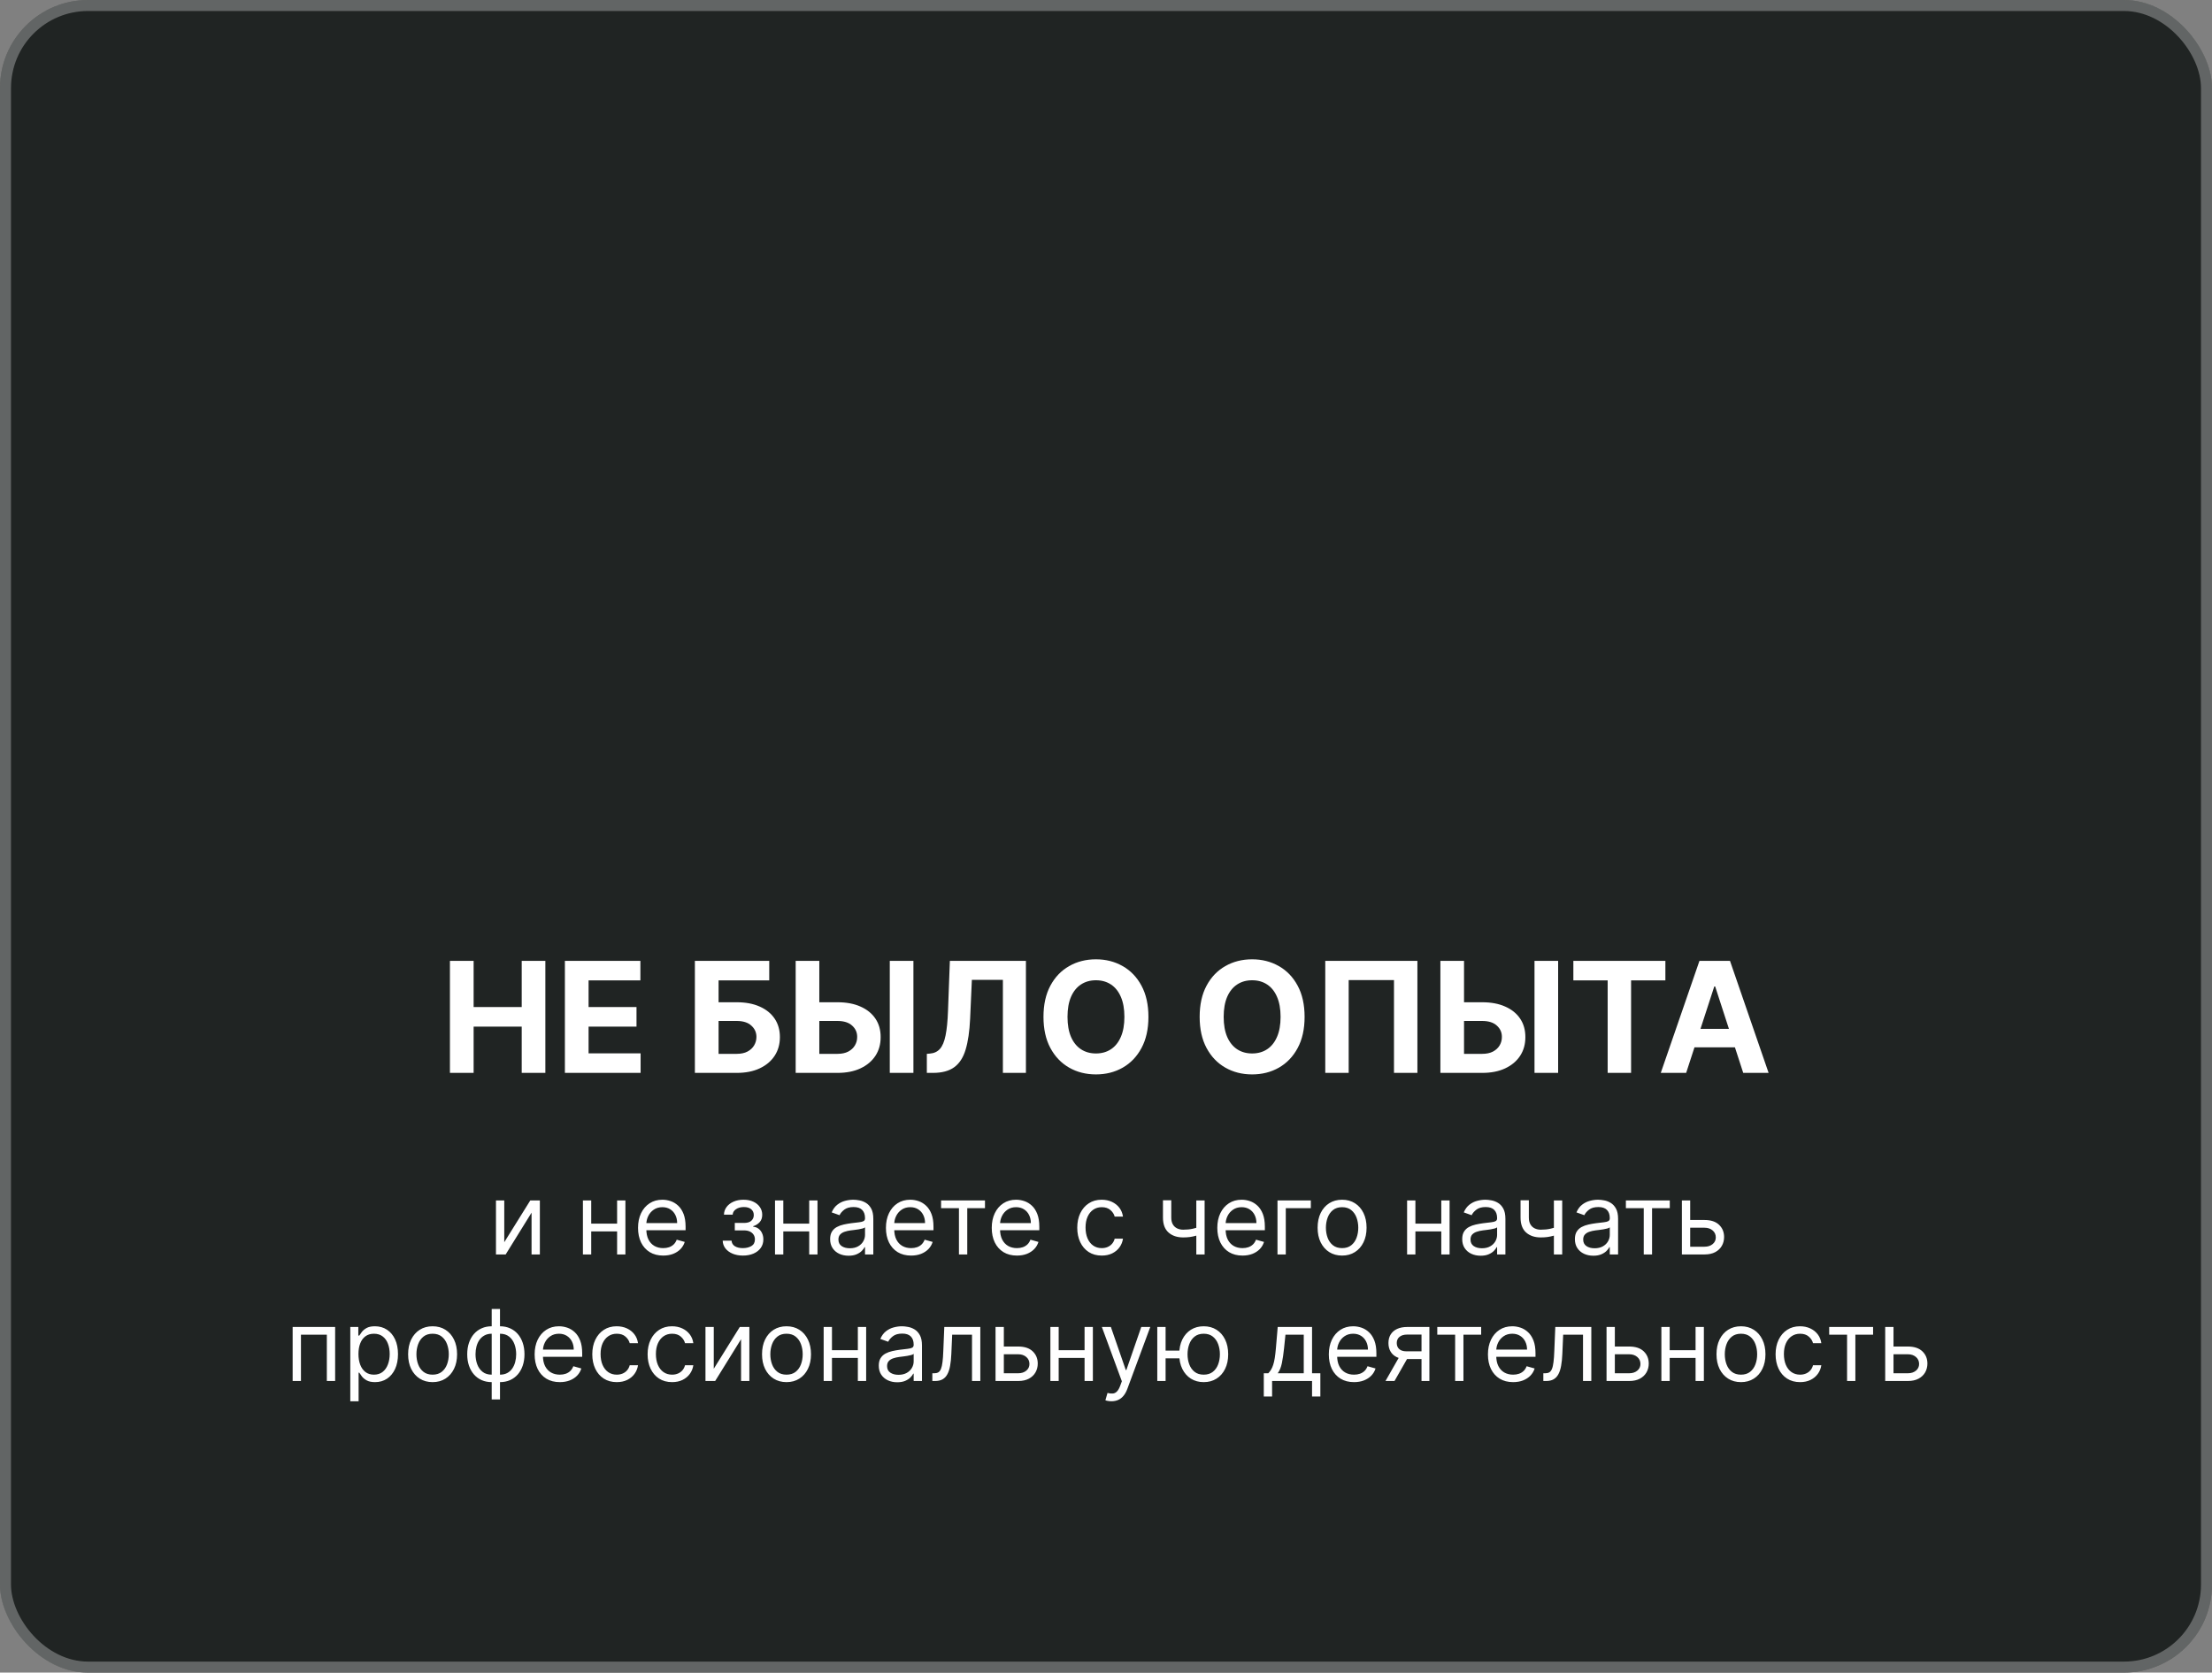 <?xml version="1.0" encoding="UTF-8"?> <svg xmlns="http://www.w3.org/2000/svg" width="402" height="304" viewBox="0 0 402 304" fill="none"><rect x="0" y="0" width="402" height="304" fill="#808080" stroke="none"/> <rect width="402" height="304" rx="16" fill="#202423"></rect> <rect x="1" y="1" width="400" height="302" rx="15" stroke="white" stroke-opacity="0.3" stroke-width="2"></rect> <path d="M81.77 195V174.636H86.075V183.038H94.815V174.636H99.111V195H94.815V186.588H86.075V195H81.77ZM102.661 195V174.636H116.382V178.186H106.966V183.038H115.676V186.588H106.966V191.45H116.422V195H102.661ZM126.286 195V174.636H139.798V178.186H130.591V182.163H133.902C135.513 182.163 136.902 182.425 138.068 182.949C139.241 183.466 140.146 184.198 140.783 185.146C141.419 186.094 141.737 187.211 141.737 188.497C141.737 189.777 141.419 190.907 140.783 191.888C140.146 192.862 139.241 193.625 138.068 194.175C136.902 194.725 135.513 195 133.902 195H126.286ZM130.591 191.54H133.902C134.671 191.54 135.321 191.401 135.851 191.122C136.381 190.837 136.782 190.463 137.054 189.999C137.332 189.528 137.472 189.014 137.472 188.457C137.472 187.649 137.163 186.966 136.547 186.409C135.937 185.846 135.055 185.564 133.902 185.564H130.591V191.54ZM147.358 182.163H152.21C153.827 182.163 155.219 182.425 156.386 182.949C157.559 183.466 158.464 184.198 159.1 185.146C159.737 186.094 160.052 187.211 160.045 188.497C160.052 189.777 159.737 190.907 159.1 191.888C158.464 192.862 157.559 193.625 156.386 194.175C155.219 194.725 153.827 195 152.21 195H144.603V174.636H148.899V191.54H152.21C152.985 191.54 153.638 191.401 154.169 191.122C154.699 190.837 155.1 190.463 155.372 189.999C155.65 189.528 155.786 189.014 155.779 188.457C155.786 187.649 155.481 186.966 154.865 186.409C154.255 185.846 153.37 185.564 152.21 185.564H147.358V182.163ZM166.001 174.636V195H161.706V174.636H166.001ZM168.44 195V191.54L169.016 191.49C169.759 191.43 170.359 191.149 170.816 190.645C171.273 190.134 171.615 189.322 171.84 188.209C172.072 187.089 172.221 185.584 172.288 183.695L172.626 174.636H186.447V195H182.261V178.087H176.623L176.305 185.176C176.199 187.456 175.927 189.319 175.489 190.764C175.058 192.209 174.369 193.277 173.421 193.966C172.48 194.655 171.191 195 169.553 195H168.44ZM208.71 184.818C208.71 187.039 208.289 188.928 207.447 190.486C206.612 192.044 205.471 193.233 204.026 194.055C202.588 194.871 200.97 195.278 199.174 195.278C197.364 195.278 195.74 194.867 194.302 194.045C192.863 193.223 191.727 192.034 190.891 190.476C190.056 188.918 189.638 187.032 189.638 184.818C189.638 182.598 190.056 180.708 190.891 179.151C191.727 177.593 192.863 176.406 194.302 175.591C195.74 174.769 197.364 174.358 199.174 174.358C200.97 174.358 202.588 174.769 204.026 175.591C205.471 176.406 206.612 177.593 207.447 179.151C208.289 180.708 208.71 182.598 208.71 184.818ZM204.344 184.818C204.344 183.38 204.129 182.167 203.698 181.179C203.274 180.191 202.674 179.442 201.898 178.932C201.123 178.421 200.215 178.166 199.174 178.166C198.133 178.166 197.225 178.421 196.45 178.932C195.674 179.442 195.071 180.191 194.64 181.179C194.216 182.167 194.004 183.38 194.004 184.818C194.004 186.257 194.216 187.47 194.64 188.457C195.071 189.445 195.674 190.194 196.45 190.705C197.225 191.215 198.133 191.47 199.174 191.47C200.215 191.47 201.123 191.215 201.898 190.705C202.674 190.194 203.274 189.445 203.698 188.457C204.129 187.47 204.344 186.257 204.344 184.818ZM237.092 184.818C237.092 187.039 236.671 188.928 235.83 190.486C234.994 192.044 233.854 193.233 232.409 194.055C230.971 194.871 229.353 195.278 227.557 195.278C225.747 195.278 224.123 194.867 222.685 194.045C221.246 193.223 220.109 192.034 219.274 190.476C218.439 188.918 218.021 187.032 218.021 184.818C218.021 182.598 218.439 180.708 219.274 179.151C220.109 177.593 221.246 176.406 222.685 175.591C224.123 174.769 225.747 174.358 227.557 174.358C229.353 174.358 230.971 174.769 232.409 175.591C233.854 176.406 234.994 177.593 235.83 179.151C236.671 180.708 237.092 182.598 237.092 184.818ZM232.727 184.818C232.727 183.38 232.512 182.167 232.081 181.179C231.657 180.191 231.057 179.442 230.281 178.932C229.506 178.421 228.598 178.166 227.557 178.166C226.516 178.166 225.608 178.421 224.832 178.932C224.057 179.442 223.454 180.191 223.023 181.179C222.598 182.167 222.386 183.38 222.386 184.818C222.386 186.257 222.598 187.47 223.023 188.457C223.454 189.445 224.057 190.194 224.832 190.705C225.608 191.215 226.516 191.47 227.557 191.47C228.598 191.47 229.506 191.215 230.281 190.705C231.057 190.194 231.657 189.445 232.081 188.457C232.512 187.47 232.727 186.257 232.727 184.818ZM257.593 174.636V195H253.337V178.136H245.104V195H240.848V174.636H257.593ZM264.526 182.163H269.378C270.995 182.163 272.387 182.425 273.554 182.949C274.727 183.466 275.632 184.198 276.268 185.146C276.905 186.094 277.22 187.211 277.213 188.497C277.22 189.777 276.905 190.907 276.268 191.888C275.632 192.862 274.727 193.625 273.554 194.175C272.387 194.725 270.995 195 269.378 195H261.771V174.636H266.067V191.54H269.378C270.153 191.54 270.806 191.401 271.337 191.122C271.867 190.837 272.268 190.463 272.54 189.999C272.818 189.528 272.954 189.014 272.947 188.457C272.954 187.649 272.649 186.966 272.033 186.409C271.423 185.846 270.538 185.564 269.378 185.564H264.526V182.163ZM283.169 174.636V195H278.874V174.636H283.169ZM285.936 178.186V174.636H302.66V178.186H296.426V195H292.17V178.186H285.936ZM306.436 195H301.822L308.852 174.636H314.401L321.42 195H316.807L311.706 179.29H311.547L306.436 195ZM306.148 186.996H317.045V190.357H306.148V186.996Z" fill="white"></path> <path d="M91.643 225.776L96.373 218.182H98.112V228H96.603V220.406L91.899 228H90.135V218.182H91.643V225.776ZM112.508 222.401V223.807H107.088V222.401H112.508ZM107.446 218.182V228H105.937V218.182H107.446ZM113.659 218.182V228H112.15V218.182H113.659ZM120.53 228.205C119.584 228.205 118.768 227.996 118.082 227.578C117.4 227.156 116.874 226.568 116.503 225.814C116.137 225.055 115.954 224.173 115.954 223.168C115.954 222.162 116.137 221.276 116.503 220.509C116.874 219.737 117.39 219.136 118.05 218.706C118.715 218.271 119.491 218.054 120.377 218.054C120.888 218.054 121.393 218.139 121.892 218.31C122.39 218.48 122.844 218.757 123.253 219.141C123.662 219.52 123.988 220.023 124.231 220.649C124.474 221.276 124.596 222.047 124.596 222.963V223.602H117.028V222.298H123.062C123.062 221.744 122.951 221.25 122.729 220.815C122.512 220.381 122.201 220.038 121.796 219.786C121.395 219.535 120.922 219.409 120.377 219.409C119.776 219.409 119.256 219.558 118.817 219.857C118.383 220.151 118.048 220.534 117.814 221.007C117.579 221.48 117.462 221.987 117.462 222.528V223.398C117.462 224.139 117.59 224.768 117.846 225.283C118.106 225.795 118.466 226.185 118.926 226.453C119.386 226.717 119.921 226.849 120.53 226.849C120.927 226.849 121.285 226.794 121.604 226.683C121.928 226.568 122.207 226.398 122.442 226.172C122.676 225.942 122.857 225.656 122.985 225.315L124.442 225.724C124.289 226.219 124.031 226.653 123.669 227.028C123.307 227.399 122.859 227.689 122.327 227.898C121.794 228.102 121.195 228.205 120.53 228.205ZM131.339 225.494H132.95C132.984 225.937 133.184 226.274 133.551 226.504C133.922 226.734 134.403 226.849 134.996 226.849C135.601 226.849 136.118 226.726 136.549 226.479C136.979 226.227 137.194 225.822 137.194 225.264C137.194 224.936 137.113 224.651 136.952 224.408C136.79 224.161 136.562 223.969 136.268 223.832C135.974 223.696 135.626 223.628 135.226 223.628H133.538V222.273H135.226C135.827 222.273 136.27 222.136 136.555 221.864C136.845 221.591 136.99 221.25 136.99 220.841C136.99 220.402 136.834 220.05 136.523 219.786C136.212 219.518 135.771 219.384 135.2 219.384C134.625 219.384 134.145 219.513 133.762 219.773C133.378 220.029 133.176 220.359 133.155 220.764H131.569C131.586 220.236 131.748 219.769 132.055 219.364C132.362 218.955 132.78 218.636 133.308 218.406C133.836 218.171 134.442 218.054 135.123 218.054C135.814 218.054 136.412 218.175 136.92 218.418C137.431 218.657 137.825 218.983 138.102 219.396C138.383 219.805 138.524 220.27 138.524 220.79C138.524 221.344 138.368 221.791 138.057 222.132C137.746 222.473 137.356 222.716 136.888 222.861V222.963C137.258 222.989 137.58 223.108 137.853 223.321C138.13 223.53 138.345 223.805 138.498 224.146C138.652 224.482 138.729 224.855 138.729 225.264C138.729 225.861 138.569 226.381 138.249 226.824C137.93 227.263 137.491 227.604 136.932 227.847C136.374 228.085 135.737 228.205 135.021 228.205C134.327 228.205 133.704 228.092 133.155 227.866C132.605 227.636 132.168 227.318 131.844 226.913C131.525 226.504 131.356 226.031 131.339 225.494ZM147.419 222.401V223.807H141.998V222.401H147.419ZM142.356 218.182V228H140.847V218.182H142.356ZM148.569 218.182V228H147.061V218.182H148.569ZM154.213 228.23C153.591 228.23 153.026 228.113 152.519 227.879C152.012 227.64 151.61 227.297 151.311 226.849C151.013 226.398 150.864 225.852 150.864 225.213C150.864 224.651 150.975 224.195 151.196 223.845C151.418 223.491 151.714 223.214 152.085 223.014C152.455 222.814 152.865 222.665 153.312 222.567C153.764 222.464 154.218 222.384 154.673 222.324C155.27 222.247 155.754 222.19 156.124 222.151C156.499 222.109 156.772 222.038 156.943 221.94C157.117 221.842 157.205 221.672 157.205 221.429V221.378C157.205 220.747 157.032 220.257 156.687 219.908C156.346 219.558 155.828 219.384 155.134 219.384C154.414 219.384 153.849 219.541 153.44 219.857C153.031 220.172 152.743 220.509 152.577 220.866L151.145 220.355C151.401 219.759 151.742 219.294 152.168 218.962C152.598 218.625 153.067 218.391 153.574 218.259C154.085 218.122 154.588 218.054 155.083 218.054C155.398 218.054 155.76 218.092 156.169 218.169C156.583 218.241 156.981 218.393 157.365 218.623C157.752 218.853 158.074 219.2 158.33 219.665C158.585 220.129 158.713 220.751 158.713 221.531V228H157.205V226.67H157.128C157.026 226.884 156.855 227.112 156.617 227.354C156.378 227.597 156.061 227.804 155.664 227.974C155.268 228.145 154.784 228.23 154.213 228.23ZM154.443 226.875C155.04 226.875 155.543 226.758 155.952 226.523C156.365 226.289 156.676 225.987 156.885 225.616C157.098 225.245 157.205 224.855 157.205 224.446V223.065C157.141 223.142 157 223.212 156.783 223.276C156.57 223.336 156.323 223.389 156.041 223.436C155.764 223.479 155.494 223.517 155.23 223.551C154.97 223.581 154.759 223.607 154.597 223.628C154.205 223.679 153.838 223.762 153.497 223.877C153.161 223.988 152.888 224.156 152.679 224.382C152.475 224.604 152.372 224.906 152.372 225.29C152.372 225.814 152.566 226.21 152.954 226.479C153.346 226.743 153.843 226.875 154.443 226.875ZM165.583 228.205C164.637 228.205 163.821 227.996 163.135 227.578C162.453 227.156 161.927 226.568 161.556 225.814C161.19 225.055 161.006 224.173 161.006 223.168C161.006 222.162 161.19 221.276 161.556 220.509C161.927 219.737 162.442 219.136 163.103 218.706C163.768 218.271 164.543 218.054 165.43 218.054C165.941 218.054 166.446 218.139 166.945 218.31C167.443 218.48 167.897 218.757 168.306 219.141C168.715 219.52 169.041 220.023 169.284 220.649C169.527 221.276 169.648 222.047 169.648 222.963V223.602H162.08V222.298H168.114C168.114 221.744 168.004 221.25 167.782 220.815C167.565 220.381 167.254 220.038 166.849 219.786C166.448 219.535 165.975 219.409 165.43 219.409C164.829 219.409 164.309 219.558 163.87 219.857C163.435 220.151 163.101 220.534 162.866 221.007C162.632 221.48 162.515 221.987 162.515 222.528V223.398C162.515 224.139 162.643 224.768 162.898 225.283C163.158 225.795 163.518 226.185 163.979 226.453C164.439 226.717 164.974 226.849 165.583 226.849C165.979 226.849 166.337 226.794 166.657 226.683C166.981 226.568 167.26 226.398 167.494 226.172C167.729 225.942 167.91 225.656 168.038 225.315L169.495 225.724C169.342 226.219 169.084 226.653 168.722 227.028C168.359 227.399 167.912 227.689 167.379 227.898C166.847 228.102 166.248 228.205 165.583 228.205ZM171.029 219.588V218.182H179.006V219.588H175.785V228H174.276V219.588H171.029ZM184.814 228.205C183.868 228.205 183.051 227.996 182.365 227.578C181.684 227.156 181.157 226.568 180.787 225.814C180.42 225.055 180.237 224.173 180.237 223.168C180.237 222.162 180.42 221.276 180.787 220.509C181.157 219.737 181.673 219.136 182.333 218.706C182.998 218.271 183.774 218.054 184.66 218.054C185.172 218.054 185.676 218.139 186.175 218.31C186.674 218.48 187.127 218.757 187.537 219.141C187.946 219.52 188.272 220.023 188.515 220.649C188.757 221.276 188.879 222.047 188.879 222.963V223.602H181.311V222.298H187.345C187.345 221.744 187.234 221.25 187.012 220.815C186.795 220.381 186.484 220.038 186.079 219.786C185.679 219.535 185.206 219.409 184.66 219.409C184.059 219.409 183.539 219.558 183.1 219.857C182.666 220.151 182.331 220.534 182.097 221.007C181.863 221.48 181.745 221.987 181.745 222.528V223.398C181.745 224.139 181.873 224.768 182.129 225.283C182.389 225.795 182.749 226.185 183.209 226.453C183.669 226.717 184.204 226.849 184.814 226.849C185.21 226.849 185.568 226.794 185.887 226.683C186.211 226.568 186.49 226.398 186.725 226.172C186.959 225.942 187.14 225.656 187.268 225.315L188.725 225.724C188.572 226.219 188.314 226.653 187.952 227.028C187.59 227.399 187.142 227.689 186.61 227.898C186.077 228.102 185.478 228.205 184.814 228.205ZM200.225 228.205C199.304 228.205 198.512 227.987 197.847 227.553C197.182 227.118 196.671 226.519 196.313 225.756C195.955 224.994 195.776 224.122 195.776 223.142C195.776 222.145 195.959 221.265 196.326 220.502C196.696 219.735 197.212 219.136 197.873 218.706C198.537 218.271 199.313 218.054 200.199 218.054C200.89 218.054 201.512 218.182 202.066 218.438C202.62 218.693 203.074 219.051 203.427 219.511C203.781 219.972 204 220.509 204.086 221.122H202.577C202.462 220.675 202.206 220.278 201.81 219.933C201.418 219.584 200.89 219.409 200.225 219.409C199.637 219.409 199.121 219.562 198.678 219.869C198.239 220.172 197.896 220.6 197.649 221.154C197.406 221.704 197.284 222.349 197.284 223.091C197.284 223.849 197.404 224.51 197.642 225.072C197.885 225.635 198.226 226.072 198.665 226.383C199.108 226.694 199.628 226.849 200.225 226.849C200.617 226.849 200.973 226.781 201.292 226.645C201.612 226.509 201.882 226.312 202.104 226.057C202.326 225.801 202.483 225.494 202.577 225.136H204.086C204 225.716 203.789 226.238 203.453 226.702C203.12 227.163 202.679 227.529 202.13 227.802C201.584 228.07 200.949 228.205 200.225 228.205ZM218.922 218.182V228H217.413V218.182H218.922ZM218.333 222.861V224.267C217.993 224.395 217.654 224.508 217.317 224.606C216.98 224.7 216.627 224.774 216.256 224.83C215.885 224.881 215.478 224.906 215.035 224.906C213.923 224.906 213.03 224.606 212.357 224.005C211.688 223.404 211.353 222.503 211.353 221.301V218.156H212.862V221.301C212.862 221.804 212.958 222.217 213.15 222.541C213.341 222.865 213.601 223.106 213.929 223.263C214.257 223.421 214.626 223.5 215.035 223.5C215.674 223.5 216.252 223.442 216.767 223.327C217.287 223.208 217.809 223.053 218.333 222.861ZM225.806 228.205C224.86 228.205 224.044 227.996 223.358 227.578C222.676 227.156 222.15 226.568 221.779 225.814C221.412 225.055 221.229 224.173 221.229 223.168C221.229 222.162 221.412 221.276 221.779 220.509C222.15 219.737 222.665 219.136 223.326 218.706C223.99 218.271 224.766 218.054 225.652 218.054C226.164 218.054 226.669 218.139 227.167 218.31C227.666 218.48 228.12 218.757 228.529 219.141C228.938 219.52 229.264 220.023 229.507 220.649C229.75 221.276 229.871 222.047 229.871 222.963V223.602H222.303V222.298H228.337C228.337 221.744 228.226 221.25 228.005 220.815C227.787 220.381 227.476 220.038 227.071 219.786C226.671 219.535 226.198 219.409 225.652 219.409C225.051 219.409 224.532 219.558 224.093 219.857C223.658 220.151 223.324 220.534 223.089 221.007C222.855 221.48 222.738 221.987 222.738 222.528V223.398C222.738 224.139 222.865 224.768 223.121 225.283C223.381 225.795 223.741 226.185 224.201 226.453C224.662 226.717 225.196 226.849 225.806 226.849C226.202 226.849 226.56 226.794 226.88 226.683C227.203 226.568 227.483 226.398 227.717 226.172C227.951 225.942 228.132 225.656 228.26 225.315L229.718 225.724C229.564 226.219 229.306 226.653 228.944 227.028C228.582 227.399 228.135 227.689 227.602 227.898C227.069 228.102 226.471 228.205 225.806 228.205ZM238.225 218.182V219.588H233.674V228H232.166V218.182H238.225ZM243.906 228.205C243.02 228.205 242.242 227.994 241.573 227.572C240.909 227.15 240.389 226.56 240.014 225.801C239.643 225.043 239.458 224.156 239.458 223.142C239.458 222.119 239.643 221.227 240.014 220.464C240.389 219.701 240.909 219.109 241.573 218.687C242.242 218.265 243.02 218.054 243.906 218.054C244.793 218.054 245.568 218.265 246.233 218.687C246.902 219.109 247.422 219.701 247.793 220.464C248.168 221.227 248.355 222.119 248.355 223.142C248.355 224.156 248.168 225.043 247.793 225.801C247.422 226.56 246.902 227.15 246.233 227.572C245.568 227.994 244.793 228.205 243.906 228.205ZM243.906 226.849C244.58 226.849 245.134 226.677 245.568 226.332C246.003 225.987 246.325 225.533 246.534 224.97C246.742 224.408 246.847 223.798 246.847 223.142C246.847 222.486 246.742 221.874 246.534 221.308C246.325 220.741 246.003 220.283 245.568 219.933C245.134 219.584 244.58 219.409 243.906 219.409C243.233 219.409 242.679 219.584 242.244 219.933C241.81 220.283 241.488 220.741 241.279 221.308C241.07 221.874 240.966 222.486 240.966 223.142C240.966 223.798 241.07 224.408 241.279 224.97C241.488 225.533 241.81 225.987 242.244 226.332C242.679 226.677 243.233 226.849 243.906 226.849ZM262.292 222.401V223.807H256.871V222.401H262.292ZM257.229 218.182V228H255.721V218.182H257.229ZM263.442 218.182V228H261.934V218.182H263.442ZM269.086 228.23C268.464 228.23 267.9 228.113 267.392 227.879C266.885 227.64 266.483 227.297 266.184 226.849C265.886 226.398 265.737 225.852 265.737 225.213C265.737 224.651 265.848 224.195 266.069 223.845C266.291 223.491 266.587 223.214 266.958 223.014C267.328 222.814 267.738 222.665 268.185 222.567C268.637 222.464 269.091 222.384 269.547 222.324C270.143 222.247 270.627 222.19 270.998 222.151C271.373 222.109 271.645 222.038 271.816 221.94C271.99 221.842 272.078 221.672 272.078 221.429V221.378C272.078 220.747 271.905 220.257 271.56 219.908C271.219 219.558 270.701 219.384 270.007 219.384C269.287 219.384 268.722 219.541 268.313 219.857C267.904 220.172 267.616 220.509 267.45 220.866L266.018 220.355C266.274 219.759 266.615 219.294 267.041 218.962C267.471 218.625 267.94 218.391 268.447 218.259C268.958 218.122 269.461 218.054 269.956 218.054C270.271 218.054 270.633 218.092 271.042 218.169C271.456 218.241 271.854 218.393 272.238 218.623C272.625 218.853 272.947 219.2 273.203 219.665C273.458 220.129 273.586 220.751 273.586 221.531V228H272.078V226.67H272.001C271.899 226.884 271.728 227.112 271.49 227.354C271.251 227.597 270.934 227.804 270.537 227.974C270.141 228.145 269.657 228.23 269.086 228.23ZM269.316 226.875C269.913 226.875 270.416 226.758 270.825 226.523C271.238 226.289 271.549 225.987 271.758 225.616C271.971 225.245 272.078 224.855 272.078 224.446V223.065C272.014 223.142 271.873 223.212 271.656 223.276C271.443 223.336 271.196 223.389 270.914 223.436C270.637 223.479 270.367 223.517 270.103 223.551C269.843 223.581 269.632 223.607 269.47 223.628C269.078 223.679 268.711 223.762 268.37 223.877C268.034 223.988 267.761 224.156 267.552 224.382C267.348 224.604 267.245 224.906 267.245 225.29C267.245 225.814 267.439 226.21 267.827 226.479C268.219 226.743 268.716 226.875 269.316 226.875ZM283.908 218.182V228H282.399V218.182H283.908ZM283.32 222.861V224.267C282.979 224.395 282.64 224.508 282.303 224.606C281.967 224.7 281.613 224.774 281.242 224.83C280.872 224.881 280.465 224.906 280.021 224.906C278.909 224.906 278.017 224.606 277.343 224.005C276.674 223.404 276.34 222.503 276.34 221.301V218.156H277.848V221.301C277.848 221.804 277.944 222.217 278.136 222.541C278.328 222.865 278.588 223.106 278.916 223.263C279.244 223.421 279.612 223.5 280.021 223.5C280.661 223.5 281.238 223.442 281.754 223.327C282.274 223.208 282.796 223.053 283.32 222.861ZM289.565 228.23C288.943 228.23 288.378 228.113 287.871 227.879C287.364 227.64 286.961 227.297 286.663 226.849C286.365 226.398 286.215 225.852 286.215 225.213C286.215 224.651 286.326 224.195 286.548 223.845C286.769 223.491 287.066 223.214 287.436 223.014C287.807 222.814 288.216 222.665 288.664 222.567C289.115 222.464 289.569 222.384 290.025 222.324C290.622 222.247 291.105 222.19 291.476 222.151C291.851 222.109 292.124 222.038 292.294 221.94C292.469 221.842 292.556 221.672 292.556 221.429V221.378C292.556 220.747 292.384 220.257 292.039 219.908C291.698 219.558 291.18 219.384 290.485 219.384C289.765 219.384 289.2 219.541 288.791 219.857C288.382 220.172 288.095 220.509 287.928 220.866L286.497 220.355C286.752 219.759 287.093 219.294 287.519 218.962C287.95 218.625 288.419 218.391 288.926 218.259C289.437 218.122 289.94 218.054 290.434 218.054C290.749 218.054 291.112 218.092 291.521 218.169C291.934 218.241 292.333 218.393 292.716 218.623C293.104 218.853 293.426 219.2 293.681 219.665C293.937 220.129 294.065 220.751 294.065 221.531V228H292.556V226.67H292.48C292.377 226.884 292.207 227.112 291.968 227.354C291.73 227.597 291.412 227.804 291.016 227.974C290.619 228.145 290.136 228.23 289.565 228.23ZM289.795 226.875C290.392 226.875 290.894 226.758 291.303 226.523C291.717 226.289 292.028 225.987 292.237 225.616C292.45 225.245 292.556 224.855 292.556 224.446V223.065C292.492 223.142 292.352 223.212 292.134 223.276C291.921 223.336 291.674 223.389 291.393 223.436C291.116 223.479 290.845 223.517 290.581 223.551C290.321 223.581 290.11 223.607 289.948 223.628C289.556 223.679 289.19 223.762 288.849 223.877C288.512 223.988 288.24 224.156 288.031 224.382C287.826 224.604 287.724 224.906 287.724 225.29C287.724 225.814 287.918 226.21 288.306 226.479C288.698 226.743 289.194 226.875 289.795 226.875ZM295.482 219.588V218.182H303.46V219.588H300.238V228H298.729V219.588H295.482ZM306.964 221.736H309.776C310.927 221.736 311.807 222.028 312.416 222.612C313.026 223.195 313.33 223.935 313.33 224.83C313.33 225.418 313.194 225.952 312.921 226.434C312.649 226.911 312.248 227.293 311.72 227.578C311.191 227.859 310.544 228 309.776 228H305.66V218.182H307.169V226.594H309.776C310.373 226.594 310.863 226.436 311.247 226.121C311.63 225.805 311.822 225.401 311.822 224.906C311.822 224.386 311.63 223.962 311.247 223.634C310.863 223.306 310.373 223.142 309.776 223.142H306.964V221.736ZM53.185 251V241.182H60.907V251H59.398V242.588H54.694V251H53.185ZM63.662 254.682V241.182H65.119V242.741H65.298C65.409 242.571 65.562 242.354 65.758 242.089C65.959 241.821 66.244 241.582 66.615 241.374C66.99 241.161 67.497 241.054 68.136 241.054C68.963 241.054 69.692 241.261 70.322 241.674C70.953 242.087 71.445 242.673 71.799 243.432C72.153 244.19 72.329 245.085 72.329 246.116C72.329 247.156 72.153 248.058 71.799 248.82C71.445 249.579 70.955 250.167 70.329 250.585C69.702 250.998 68.98 251.205 68.162 251.205C67.531 251.205 67.026 251.1 66.647 250.891C66.268 250.678 65.976 250.437 65.771 250.169C65.567 249.896 65.409 249.67 65.298 249.491H65.171V254.682H63.662ZM65.145 246.091C65.145 246.832 65.254 247.487 65.471 248.053C65.688 248.616 66.006 249.057 66.423 249.376C66.841 249.692 67.352 249.849 67.957 249.849C68.588 249.849 69.114 249.683 69.536 249.351C69.962 249.014 70.282 248.562 70.495 247.996C70.712 247.425 70.821 246.79 70.821 246.091C70.821 245.401 70.715 244.778 70.501 244.224C70.293 243.666 69.975 243.225 69.549 242.901C69.127 242.573 68.597 242.409 67.957 242.409C67.344 242.409 66.828 242.565 66.41 242.876C65.993 243.183 65.678 243.613 65.465 244.167C65.251 244.717 65.145 245.358 65.145 246.091ZM78.619 251.205C77.733 251.205 76.955 250.994 76.286 250.572C75.621 250.15 75.102 249.56 74.727 248.801C74.356 248.043 74.171 247.156 74.171 246.142C74.171 245.119 74.356 244.227 74.727 243.464C75.102 242.701 75.621 242.109 76.286 241.687C76.955 241.265 77.733 241.054 78.619 241.054C79.506 241.054 80.281 241.265 80.946 241.687C81.615 242.109 82.135 242.701 82.506 243.464C82.881 244.227 83.068 245.119 83.068 246.142C83.068 247.156 82.881 248.043 82.506 248.801C82.135 249.56 81.615 250.15 80.946 250.572C80.281 250.994 79.506 251.205 78.619 251.205ZM78.619 249.849C79.293 249.849 79.847 249.677 80.281 249.332C80.716 248.987 81.038 248.533 81.246 247.97C81.455 247.408 81.56 246.798 81.56 246.142C81.56 245.486 81.455 244.874 81.246 244.308C81.038 243.741 80.716 243.283 80.281 242.933C79.847 242.584 79.293 242.409 78.619 242.409C77.946 242.409 77.392 242.584 76.957 242.933C76.523 243.283 76.201 243.741 75.992 244.308C75.783 244.874 75.679 245.486 75.679 246.142C75.679 246.798 75.783 247.408 75.992 247.97C76.201 248.533 76.523 248.987 76.957 249.332C77.392 249.677 77.946 249.849 78.619 249.849ZM89.36 254.349V237.909H90.868V254.349H89.36ZM89.36 251.205C88.695 251.205 88.09 251.085 87.544 250.847C86.999 250.604 86.53 250.261 86.138 249.817C85.746 249.37 85.443 248.835 85.23 248.213C85.017 247.591 84.911 246.901 84.911 246.142C84.911 245.375 85.017 244.68 85.23 244.058C85.443 243.432 85.746 242.895 86.138 242.447C86.53 242 86.999 241.657 87.544 241.418C88.09 241.175 88.695 241.054 89.36 241.054H89.82V251.205H89.36ZM89.36 249.849H89.615V242.409H89.36C88.857 242.409 88.42 242.511 88.049 242.716C87.678 242.916 87.372 243.191 87.129 243.54C86.89 243.886 86.711 244.282 86.592 244.729C86.477 245.177 86.419 245.648 86.419 246.142C86.419 246.798 86.524 247.408 86.732 247.97C86.941 248.533 87.263 248.987 87.698 249.332C88.132 249.677 88.686 249.849 89.36 249.849ZM90.868 251.205H90.408V241.054H90.868C91.533 241.054 92.138 241.175 92.683 241.418C93.229 241.657 93.698 242 94.09 242.447C94.482 242.895 94.784 243.432 94.997 244.058C95.21 244.68 95.317 245.375 95.317 246.142C95.317 246.901 95.21 247.591 94.997 248.213C94.784 248.835 94.482 249.37 94.09 249.817C93.698 250.261 93.229 250.604 92.683 250.847C92.138 251.085 91.533 251.205 90.868 251.205ZM90.868 249.849C91.375 249.849 91.812 249.751 92.178 249.555C92.549 249.355 92.854 249.082 93.093 248.737C93.335 248.388 93.514 247.991 93.629 247.548C93.749 247.101 93.808 246.632 93.808 246.142C93.808 245.486 93.704 244.874 93.495 244.308C93.286 243.741 92.965 243.283 92.53 242.933C92.095 242.584 91.541 242.409 90.868 242.409H90.612V249.849H90.868ZM101.739 251.205C100.793 251.205 99.977 250.996 99.291 250.578C98.609 250.156 98.083 249.568 97.712 248.814C97.346 248.055 97.163 247.173 97.163 246.168C97.163 245.162 97.346 244.276 97.712 243.509C98.083 242.737 98.599 242.136 99.259 241.706C99.924 241.271 100.7 241.054 101.586 241.054C102.097 241.054 102.602 241.139 103.101 241.31C103.599 241.48 104.053 241.757 104.462 242.141C104.871 242.52 105.197 243.023 105.44 243.649C105.683 244.276 105.805 245.047 105.805 245.963V246.602H98.237V245.298H104.271C104.271 244.744 104.16 244.25 103.938 243.815C103.721 243.381 103.41 243.038 103.005 242.786C102.604 242.535 102.131 242.409 101.586 242.409C100.985 242.409 100.465 242.558 100.026 242.857C99.592 243.151 99.257 243.534 99.023 244.007C98.788 244.48 98.671 244.987 98.671 245.528V246.398C98.671 247.139 98.799 247.768 99.055 248.283C99.315 248.795 99.675 249.185 100.135 249.453C100.595 249.717 101.13 249.849 101.739 249.849C102.136 249.849 102.494 249.794 102.813 249.683C103.137 249.568 103.416 249.398 103.651 249.172C103.885 248.942 104.066 248.656 104.194 248.315L105.651 248.724C105.498 249.219 105.24 249.653 104.878 250.028C104.516 250.399 104.068 250.689 103.536 250.898C103.003 251.102 102.404 251.205 101.739 251.205ZM112.088 251.205C111.168 251.205 110.375 250.987 109.71 250.553C109.045 250.118 108.534 249.519 108.176 248.756C107.818 247.994 107.639 247.122 107.639 246.142C107.639 245.145 107.822 244.265 108.189 243.502C108.56 242.735 109.075 242.136 109.736 241.706C110.401 241.271 111.176 241.054 112.062 241.054C112.753 241.054 113.375 241.182 113.929 241.438C114.483 241.693 114.937 242.051 115.29 242.511C115.644 242.972 115.864 243.509 115.949 244.122H114.44C114.325 243.675 114.07 243.278 113.673 242.933C113.281 242.584 112.753 242.409 112.088 242.409C111.5 242.409 110.984 242.562 110.541 242.869C110.102 243.172 109.759 243.6 109.512 244.154C109.269 244.704 109.148 245.349 109.148 246.091C109.148 246.849 109.267 247.51 109.506 248.072C109.749 248.635 110.089 249.072 110.528 249.383C110.972 249.694 111.491 249.849 112.088 249.849C112.48 249.849 112.836 249.781 113.156 249.645C113.475 249.509 113.746 249.312 113.967 249.057C114.189 248.801 114.347 248.494 114.44 248.136H115.949C115.864 248.716 115.653 249.238 115.316 249.702C114.984 250.163 114.543 250.529 113.993 250.802C113.447 251.07 112.813 251.205 112.088 251.205ZM122.143 251.205C121.222 251.205 120.43 250.987 119.765 250.553C119.1 250.118 118.589 249.519 118.231 248.756C117.873 247.994 117.694 247.122 117.694 246.142C117.694 245.145 117.877 244.265 118.244 243.502C118.614 242.735 119.13 242.136 119.79 241.706C120.455 241.271 121.231 241.054 122.117 241.054C122.808 241.054 123.43 241.182 123.984 241.438C124.538 241.693 124.991 242.051 125.345 242.511C125.699 242.972 125.918 243.509 126.004 244.122H124.495C124.38 243.675 124.124 243.278 123.728 242.933C123.336 242.584 122.808 242.409 122.143 242.409C121.555 242.409 121.039 242.562 120.596 242.869C120.157 243.172 119.814 243.6 119.567 244.154C119.324 244.704 119.202 245.349 119.202 246.091C119.202 246.849 119.322 247.51 119.56 248.072C119.803 248.635 120.144 249.072 120.583 249.383C121.026 249.694 121.546 249.849 122.143 249.849C122.535 249.849 122.891 249.781 123.21 249.645C123.53 249.509 123.8 249.312 124.022 249.057C124.244 248.801 124.401 248.494 124.495 248.136H126.004C125.918 248.716 125.707 249.238 125.371 249.702C125.038 250.163 124.597 250.529 124.048 250.802C123.502 251.07 122.867 251.205 122.143 251.205ZM129.717 248.776L134.447 241.182H136.186V251H134.678V243.406L129.973 251H128.209V241.182H129.717V248.776ZM142.938 251.205C142.051 251.205 141.274 250.994 140.605 250.572C139.94 250.15 139.42 249.56 139.045 248.801C138.674 248.043 138.489 247.156 138.489 246.142C138.489 245.119 138.674 244.227 139.045 243.464C139.42 242.701 139.94 242.109 140.605 241.687C141.274 241.265 142.051 241.054 142.938 241.054C143.824 241.054 144.6 241.265 145.264 241.687C145.933 242.109 146.453 242.701 146.824 243.464C147.199 244.227 147.387 245.119 147.387 246.142C147.387 247.156 147.199 248.043 146.824 248.801C146.453 249.56 145.933 250.15 145.264 250.572C144.6 250.994 143.824 251.205 142.938 251.205ZM142.938 249.849C143.611 249.849 144.165 249.677 144.6 249.332C145.034 248.987 145.356 248.533 145.565 247.97C145.774 247.408 145.878 246.798 145.878 246.142C145.878 245.486 145.774 244.874 145.565 244.308C145.356 243.741 145.034 243.283 144.6 242.933C144.165 242.584 143.611 242.409 142.938 242.409C142.264 242.409 141.71 242.584 141.276 242.933C140.841 243.283 140.519 243.741 140.311 244.308C140.102 244.874 139.997 245.486 139.997 246.142C139.997 246.798 140.102 247.408 140.311 247.97C140.519 248.533 140.841 248.987 141.276 249.332C141.71 249.677 142.264 249.849 142.938 249.849ZM156.26 245.401V246.807H150.84V245.401H156.26ZM151.198 241.182V251H149.689V241.182H151.198ZM157.411 241.182V251H155.902V241.182H157.411ZM163.055 251.23C162.433 251.23 161.868 251.113 161.361 250.879C160.854 250.64 160.451 250.297 160.153 249.849C159.855 249.398 159.706 248.852 159.706 248.213C159.706 247.651 159.816 247.195 160.038 246.845C160.26 246.491 160.556 246.214 160.926 246.014C161.297 245.814 161.706 245.665 162.154 245.567C162.605 245.464 163.059 245.384 163.515 245.324C164.112 245.247 164.596 245.19 164.966 245.151C165.341 245.109 165.614 245.038 165.784 244.94C165.959 244.842 166.047 244.672 166.047 244.429V244.378C166.047 243.747 165.874 243.257 165.529 242.908C165.188 242.558 164.67 242.384 163.975 242.384C163.255 242.384 162.691 242.541 162.282 242.857C161.873 243.172 161.585 243.509 161.419 243.866L159.987 243.355C160.243 242.759 160.583 242.294 161.01 241.962C161.44 241.625 161.909 241.391 162.416 241.259C162.927 241.122 163.43 241.054 163.924 241.054C164.24 241.054 164.602 241.092 165.011 241.169C165.424 241.241 165.823 241.393 166.206 241.623C166.594 241.853 166.916 242.2 167.172 242.665C167.427 243.129 167.555 243.751 167.555 244.531V251H166.047V249.67H165.97C165.868 249.884 165.697 250.112 165.458 250.354C165.22 250.597 164.902 250.804 164.506 250.974C164.11 251.145 163.626 251.23 163.055 251.23ZM163.285 249.875C163.882 249.875 164.385 249.758 164.794 249.523C165.207 249.289 165.518 248.987 165.727 248.616C165.94 248.245 166.047 247.855 166.047 247.446V246.065C165.983 246.142 165.842 246.212 165.625 246.276C165.412 246.336 165.164 246.389 164.883 246.436C164.606 246.479 164.336 246.517 164.071 246.551C163.811 246.581 163.6 246.607 163.439 246.628C163.047 246.679 162.68 246.762 162.339 246.877C162.002 246.988 161.73 247.156 161.521 247.382C161.316 247.604 161.214 247.906 161.214 248.29C161.214 248.814 161.408 249.21 161.796 249.479C162.188 249.743 162.684 249.875 163.285 249.875ZM169.439 251V249.594H169.797C170.091 249.594 170.336 249.536 170.532 249.421C170.728 249.302 170.886 249.095 171.005 248.801C171.129 248.503 171.222 248.089 171.286 247.561C171.355 247.028 171.404 246.351 171.433 245.528L171.612 241.182H178.158V251H176.649V242.588H173.044L172.891 246.091C172.857 246.896 172.784 247.606 172.673 248.219C172.567 248.829 172.403 249.34 172.181 249.754C171.964 250.167 171.674 250.478 171.312 250.687C170.95 250.896 170.496 251 169.95 251H169.439ZM182.23 244.736H185.042C186.193 244.736 187.073 245.028 187.682 245.612C188.291 246.195 188.596 246.935 188.596 247.83C188.596 248.418 188.46 248.952 188.187 249.434C187.914 249.911 187.514 250.293 186.985 250.578C186.457 250.859 185.809 251 185.042 251H180.926V241.182H182.434V249.594H185.042C185.639 249.594 186.129 249.436 186.512 249.121C186.896 248.805 187.088 248.401 187.088 247.906C187.088 247.386 186.896 246.962 186.512 246.634C186.129 246.306 185.639 246.142 185.042 246.142H182.23V244.736ZM197.463 245.401V246.807H192.043V245.401H197.463ZM192.401 241.182V251H190.892V241.182H192.401ZM198.614 241.182V251H197.105V241.182H198.614ZM201.989 254.682C201.733 254.682 201.505 254.661 201.305 254.618C201.105 254.58 200.966 254.541 200.89 254.503L201.273 253.173C201.64 253.267 201.963 253.301 202.245 253.276C202.526 253.25 202.775 253.124 202.993 252.898C203.214 252.677 203.417 252.317 203.6 251.818L203.881 251.051L200.25 241.182H201.887L204.597 249.006H204.699L207.409 241.182H209.046L204.878 252.432C204.691 252.939 204.458 253.359 204.181 253.691C203.904 254.028 203.583 254.277 203.216 254.439C202.854 254.601 202.445 254.682 201.989 254.682ZM215.741 245.477V246.884H210.551V245.477H215.741ZM211.83 241.182V251H210.321V241.182H211.83ZM218.759 251.205C217.872 251.205 217.094 250.994 216.425 250.572C215.761 250.15 215.241 249.56 214.866 248.801C214.495 248.043 214.31 247.156 214.31 246.142C214.31 245.119 214.495 244.227 214.866 243.464C215.241 242.701 215.761 242.109 216.425 241.687C217.094 241.265 217.872 241.054 218.759 241.054C219.645 241.054 220.42 241.265 221.085 241.687C221.754 242.109 222.274 242.701 222.645 243.464C223.02 244.227 223.207 245.119 223.207 246.142C223.207 247.156 223.02 248.043 222.645 248.801C222.274 249.56 221.754 250.15 221.085 250.572C220.42 250.994 219.645 251.205 218.759 251.205ZM218.759 249.849C219.432 249.849 219.986 249.677 220.42 249.332C220.855 248.987 221.177 248.533 221.386 247.97C221.594 247.408 221.699 246.798 221.699 246.142C221.699 245.486 221.594 244.874 221.386 244.308C221.177 243.741 220.855 243.283 220.42 242.933C219.986 242.584 219.432 242.409 218.759 242.409C218.085 242.409 217.531 242.584 217.097 242.933C216.662 243.283 216.34 243.741 216.131 244.308C215.923 244.874 215.818 245.486 215.818 246.142C215.818 246.798 215.923 247.408 216.131 247.97C216.34 248.533 216.662 248.987 217.097 249.332C217.531 249.677 218.085 249.849 218.759 249.849ZM229.676 253.812V249.594H230.494C230.695 249.385 230.867 249.159 231.012 248.916C231.157 248.673 231.283 248.386 231.389 248.053C231.5 247.717 231.594 247.308 231.67 246.826C231.747 246.34 231.815 245.754 231.875 245.068L232.207 241.182H238.446V249.594H239.955V253.812H238.446V251H231.185V253.812H229.676ZM232.207 249.594H236.938V242.588H233.614L233.358 245.068C233.251 246.095 233.119 246.992 232.962 247.759C232.804 248.526 232.553 249.138 232.207 249.594ZM246.073 251.205C245.127 251.205 244.311 250.996 243.625 250.578C242.943 250.156 242.417 249.568 242.046 248.814C241.68 248.055 241.497 247.173 241.497 246.168C241.497 245.162 241.68 244.276 242.046 243.509C242.417 242.737 242.933 242.136 243.593 241.706C244.258 241.271 245.034 241.054 245.92 241.054C246.431 241.054 246.936 241.139 247.435 241.31C247.933 241.48 248.387 241.757 248.796 242.141C249.205 242.52 249.531 243.023 249.774 243.649C250.017 244.276 250.139 245.047 250.139 245.963V246.602H242.57V245.298H248.605C248.605 244.744 248.494 244.25 248.272 243.815C248.055 243.381 247.744 243.038 247.339 242.786C246.938 242.535 246.465 242.409 245.92 242.409C245.319 242.409 244.799 242.558 244.36 242.857C243.926 243.151 243.591 243.534 243.357 244.007C243.122 244.48 243.005 244.987 243.005 245.528V246.398C243.005 247.139 243.133 247.768 243.389 248.283C243.649 248.795 244.009 249.185 244.469 249.453C244.929 249.717 245.464 249.849 246.073 249.849C246.47 249.849 246.828 249.794 247.147 249.683C247.471 249.568 247.75 249.398 247.985 249.172C248.219 248.942 248.4 248.656 248.528 248.315L249.985 248.724C249.832 249.219 249.574 249.653 249.212 250.028C248.85 250.399 248.402 250.689 247.869 250.898C247.337 251.102 246.738 251.205 246.073 251.205ZM258.34 251V242.562H255.732C255.144 242.562 254.681 242.699 254.345 242.972C254.008 243.244 253.84 243.619 253.84 244.097C253.84 244.565 253.991 244.934 254.294 245.202C254.6 245.471 255.02 245.605 255.553 245.605H258.723V247.011H255.553C254.888 247.011 254.315 246.894 253.833 246.66C253.352 246.425 252.981 246.091 252.721 245.656C252.461 245.217 252.331 244.697 252.331 244.097C252.331 243.491 252.468 242.972 252.74 242.537C253.013 242.102 253.403 241.768 253.91 241.533C254.421 241.299 255.029 241.182 255.732 241.182H259.771V251H258.34ZM251.794 251L254.581 246.116H256.218L253.431 251H251.794ZM261.205 242.588V241.182H269.182V242.588H265.961V251H264.452V242.588H261.205ZM274.989 251.205C274.043 251.205 273.227 250.996 272.541 250.578C271.859 250.156 271.333 249.568 270.962 248.814C270.596 248.055 270.413 247.173 270.413 246.168C270.413 245.162 270.596 244.276 270.962 243.509C271.333 242.737 271.849 242.136 272.509 241.706C273.174 241.271 273.95 241.054 274.836 241.054C275.347 241.054 275.852 241.139 276.351 241.31C276.849 241.48 277.303 241.757 277.712 242.141C278.121 242.52 278.447 243.023 278.69 243.649C278.933 244.276 279.055 245.047 279.055 245.963V246.602H271.487V245.298H277.521C277.521 244.744 277.41 244.25 277.188 243.815C276.971 243.381 276.66 243.038 276.255 242.786C275.854 242.535 275.381 242.409 274.836 242.409C274.235 242.409 273.715 242.558 273.276 242.857C272.842 243.151 272.507 243.534 272.273 244.007C272.038 244.48 271.921 244.987 271.921 245.528V246.398C271.921 247.139 272.049 247.768 272.305 248.283C272.565 248.795 272.925 249.185 273.385 249.453C273.845 249.717 274.38 249.849 274.989 249.849C275.386 249.849 275.744 249.794 276.063 249.683C276.387 249.568 276.666 249.398 276.901 249.172C277.135 248.942 277.316 248.656 277.444 248.315L278.901 248.724C278.748 249.219 278.49 249.653 278.128 250.028C277.766 250.399 277.318 250.689 276.786 250.898C276.253 251.102 275.654 251.205 274.989 251.205ZM280.48 251V249.594H280.838C281.132 249.594 281.377 249.536 281.573 249.421C281.769 249.302 281.927 249.095 282.046 248.801C282.17 248.503 282.263 248.089 282.327 247.561C282.396 247.028 282.445 246.351 282.474 245.528L282.653 241.182H289.199V251H287.69V242.588H284.085L283.932 246.091C283.898 246.896 283.825 247.606 283.714 248.219C283.608 248.829 283.444 249.34 283.222 249.754C283.005 250.167 282.715 250.478 282.353 250.687C281.991 250.896 281.537 251 280.991 251H280.48ZM293.271 244.736H296.083C297.234 244.736 298.114 245.028 298.723 245.612C299.332 246.195 299.637 246.935 299.637 247.83C299.637 248.418 299.501 248.952 299.228 249.434C298.955 249.911 298.555 250.293 298.026 250.578C297.498 250.859 296.85 251 296.083 251H291.967V241.182H293.475V249.594H296.083C296.68 249.594 297.17 249.436 297.553 249.121C297.937 248.805 298.129 248.401 298.129 247.906C298.129 247.386 297.937 246.962 297.553 246.634C297.17 246.306 296.68 246.142 296.083 246.142H293.271V244.736ZM308.504 245.401V246.807H303.084V245.401H308.504ZM303.442 241.182V251H301.933V241.182H303.442ZM309.655 241.182V251H308.146V241.182H309.655ZM316.399 251.205C315.512 251.205 314.735 250.994 314.066 250.572C313.401 250.15 312.881 249.56 312.506 248.801C312.135 248.043 311.95 247.156 311.95 246.142C311.95 245.119 312.135 244.227 312.506 243.464C312.881 242.701 313.401 242.109 314.066 241.687C314.735 241.265 315.512 241.054 316.399 241.054C317.285 241.054 318.061 241.265 318.725 241.687C319.394 242.109 319.914 242.701 320.285 243.464C320.66 244.227 320.847 245.119 320.847 246.142C320.847 247.156 320.66 248.043 320.285 248.801C319.914 249.56 319.394 250.15 318.725 250.572C318.061 250.994 317.285 251.205 316.399 251.205ZM316.399 249.849C317.072 249.849 317.626 249.677 318.061 249.332C318.495 248.987 318.817 248.533 319.026 247.97C319.235 247.408 319.339 246.798 319.339 246.142C319.339 245.486 319.235 244.874 319.026 244.308C318.817 243.741 318.495 243.283 318.061 242.933C317.626 242.584 317.072 242.409 316.399 242.409C315.725 242.409 315.171 242.584 314.737 242.933C314.302 243.283 313.98 243.741 313.771 244.308C313.563 244.874 313.458 245.486 313.458 246.142C313.458 246.798 313.563 247.408 313.771 247.97C313.98 248.533 314.302 248.987 314.737 249.332C315.171 249.677 315.725 249.849 316.399 249.849ZM327.139 251.205C326.218 251.205 325.426 250.987 324.761 250.553C324.096 250.118 323.585 249.519 323.227 248.756C322.869 247.994 322.69 247.122 322.69 246.142C322.69 245.145 322.873 244.265 323.24 243.502C323.61 242.735 324.126 242.136 324.787 241.706C325.451 241.271 326.227 241.054 327.113 241.054C327.804 241.054 328.426 241.182 328.98 241.438C329.534 241.693 329.988 242.051 330.341 242.511C330.695 242.972 330.914 243.509 331 244.122H329.491C329.376 243.675 329.12 243.278 328.724 242.933C328.332 242.584 327.804 242.409 327.139 242.409C326.551 242.409 326.035 242.562 325.592 242.869C325.153 243.172 324.81 243.6 324.563 244.154C324.32 244.704 324.199 245.349 324.199 246.091C324.199 246.849 324.318 247.51 324.556 248.072C324.799 248.635 325.14 249.072 325.579 249.383C326.022 249.694 326.542 249.849 327.139 249.849C327.531 249.849 327.887 249.781 328.206 249.645C328.526 249.509 328.797 249.312 329.018 249.057C329.24 248.801 329.397 248.494 329.491 248.136H331C330.914 248.716 330.703 249.238 330.367 249.702C330.034 250.163 329.593 250.529 329.044 250.802C328.498 251.07 327.863 251.205 327.139 251.205ZM332.431 242.588V241.182H340.409V242.588H337.187V251H335.679V242.588H332.431ZM343.913 244.736H346.726C347.876 244.736 348.756 245.028 349.366 245.612C349.975 246.195 350.28 246.935 350.28 247.83C350.28 248.418 350.143 248.952 349.871 249.434C349.598 249.911 349.197 250.293 348.669 250.578C348.14 250.859 347.493 251 346.726 251H342.609V241.182H344.118V249.594H346.726C347.322 249.594 347.812 249.436 348.196 249.121C348.579 248.805 348.771 248.401 348.771 247.906C348.771 247.386 348.579 246.962 348.196 246.634C347.812 246.306 347.322 246.142 346.726 246.142H343.913V244.736Z" fill="white"></path> </svg> 